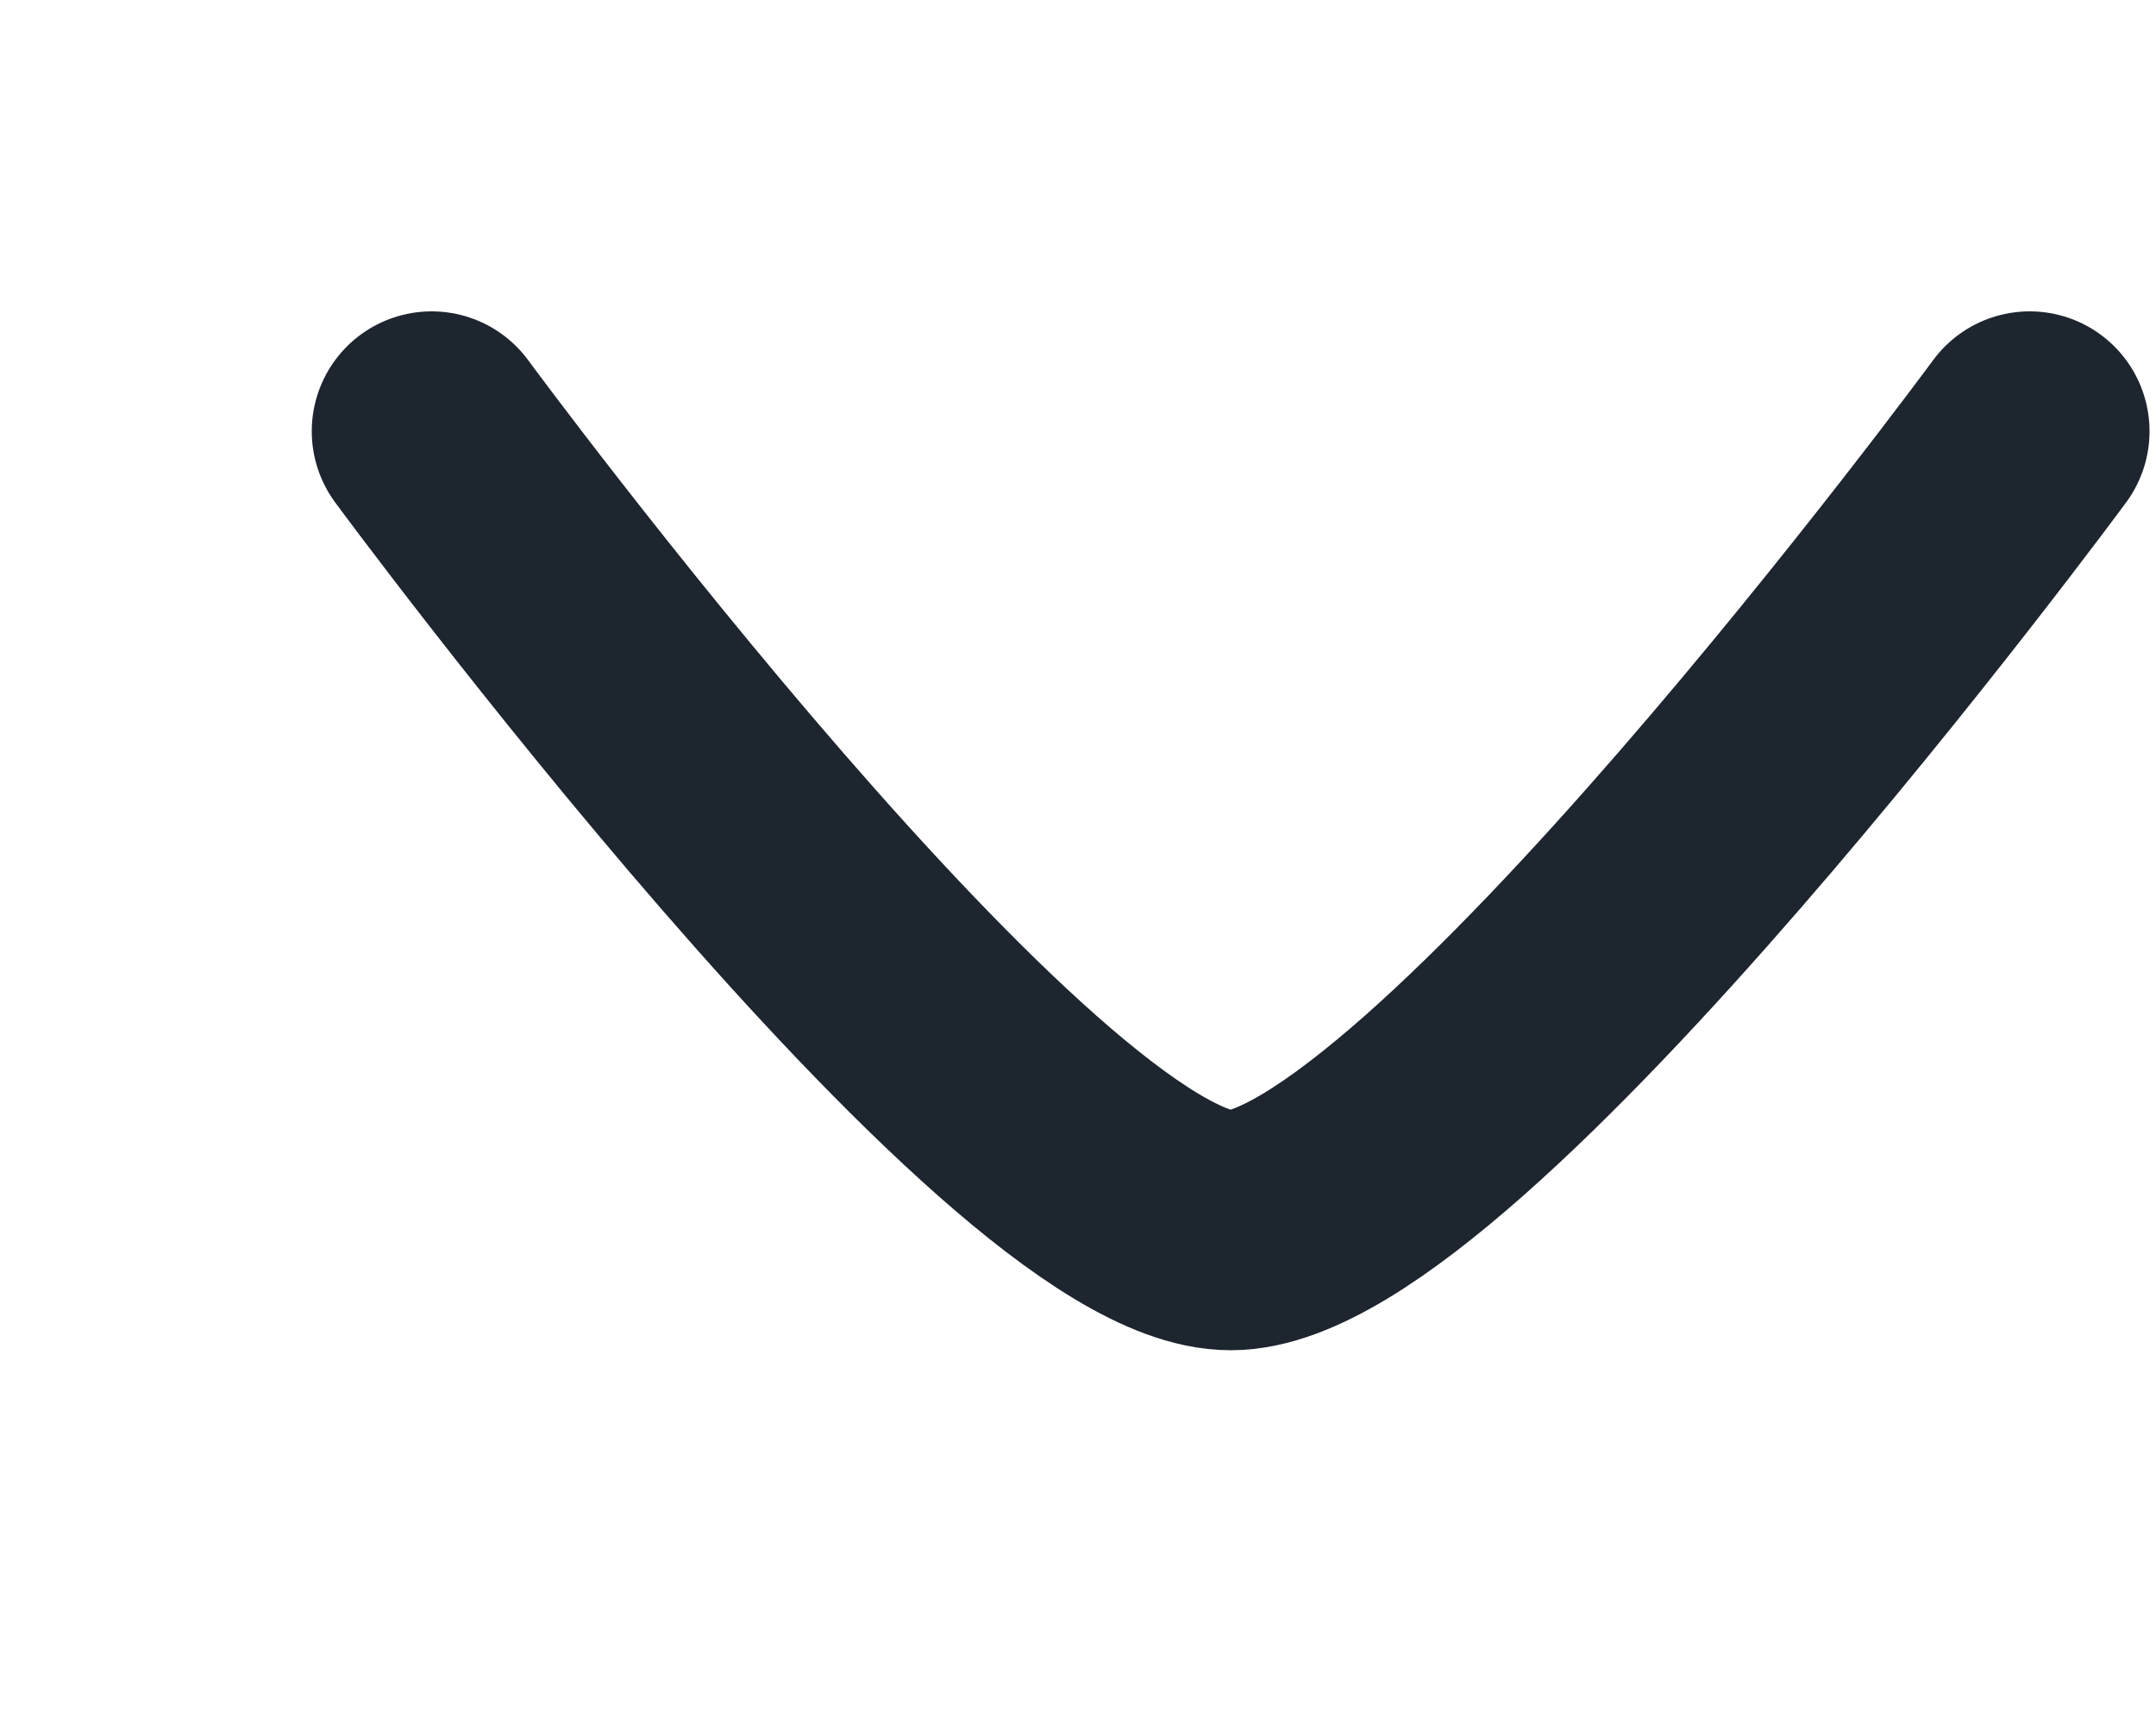 <?xml version="1.0" encoding="utf-8"?>
<svg xmlns="http://www.w3.org/2000/svg" fill="none" height="100%" overflow="visible" preserveAspectRatio="none" style="display: block;" viewBox="0 0 5 4" width="100%">
<g id="elements">
<path d="M4.707 1C4.707 1 3.342 2.853 2.854 2.853C2.366 2.853 1.001 1 1.001 1" id="Vector" stroke="#1D252F" stroke-linecap="round" stroke-linejoin="round" stroke-width="0.556"/>
</g>
</svg>